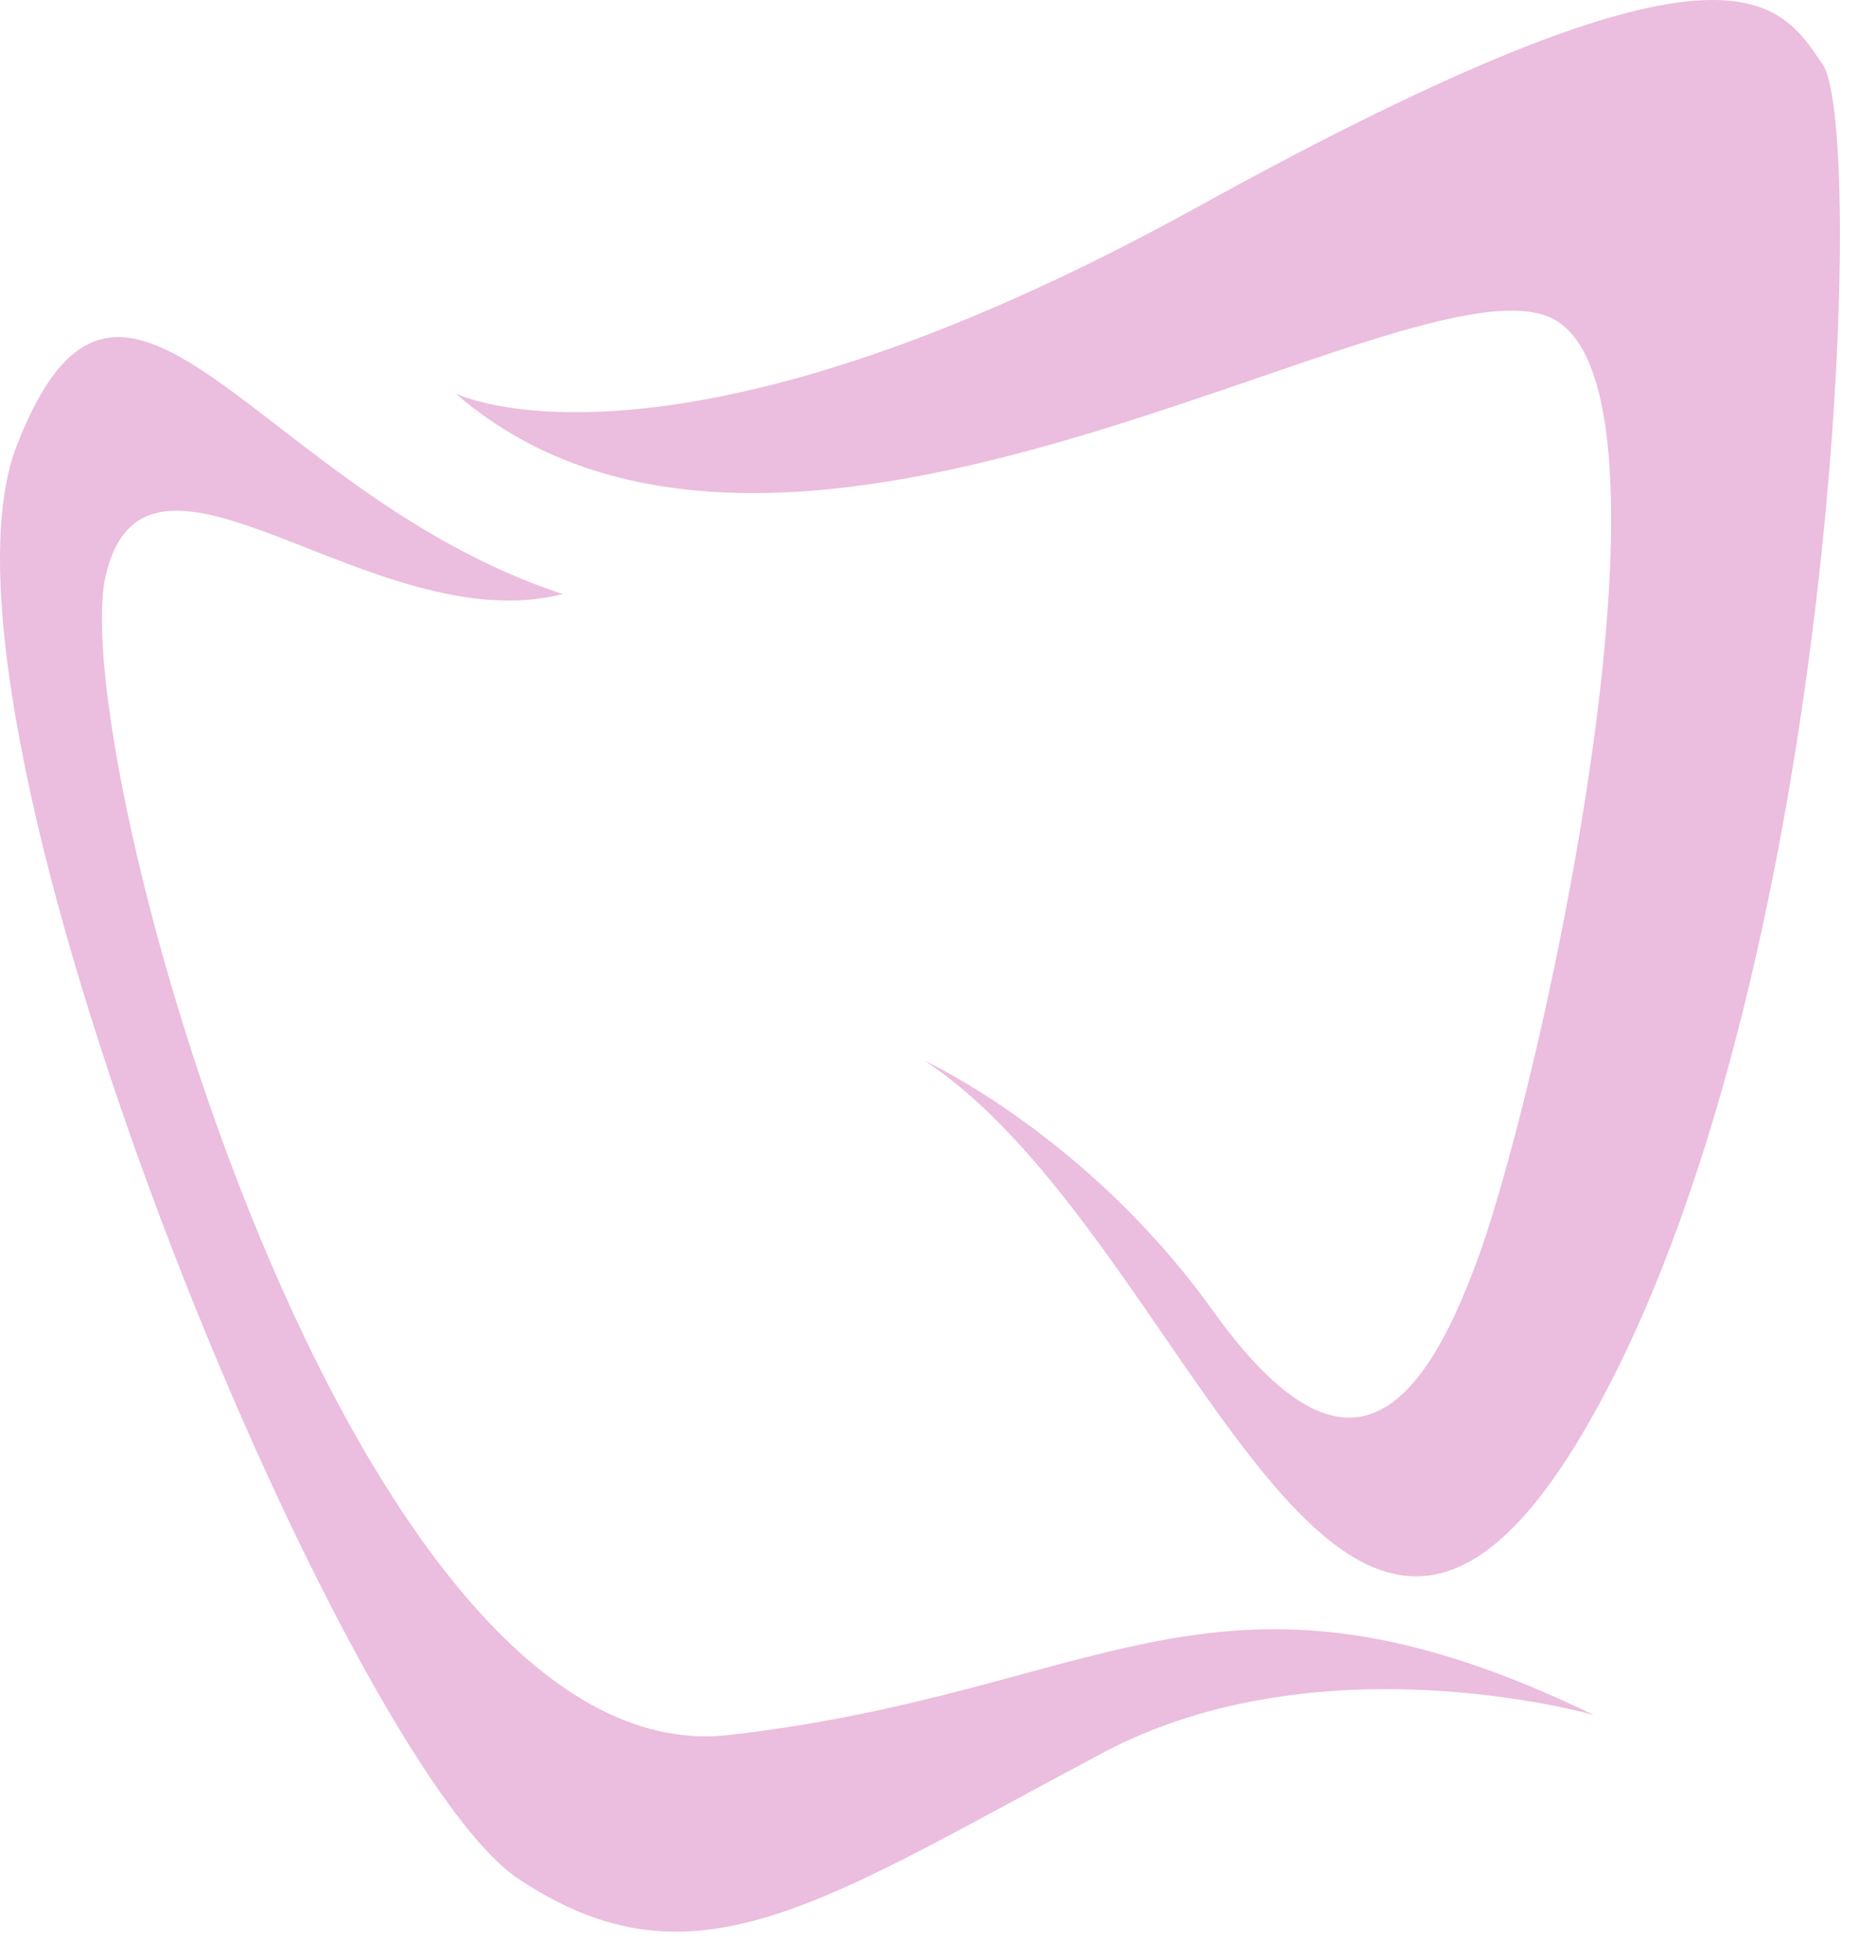 <svg width="45" height="47" viewBox="0 0 45 47" fill="none" xmlns="http://www.w3.org/2000/svg">
<path d="M10.925 9.433C10.925 9.433 16.006 11.985 28.742 4.954C41.478 -2.074 42.649 -0.036 43.721 1.545C44.794 3.126 44.068 23.778 38.074 34.179C32.081 44.579 28.614 29.687 22.186 25.438C22.186 25.438 26.08 27.226 29.076 31.406C32.068 35.582 33.954 34.399 35.507 30.019C37.06 25.639 40.631 9.265 37.218 7.628C33.804 5.991 18.87 16.312 10.925 9.433Z" fill="#EBBDDE"/>
<path d="M13.502 14.244C8.963 15.402 3.541 9.606 2.541 13.778C1.544 17.954 8.382 42.634 17.477 41.604C26.572 40.574 29.163 36.736 38.235 41.125C38.235 41.125 31.702 39.242 26.454 42.03C19.662 45.635 16.647 47.852 12.439 45.054C8.231 42.263 -2.166 17.265 0.403 10.682C2.967 4.099 6.113 11.813 13.502 14.247V14.244Z" fill="#EBBDDE"/>
</svg>
